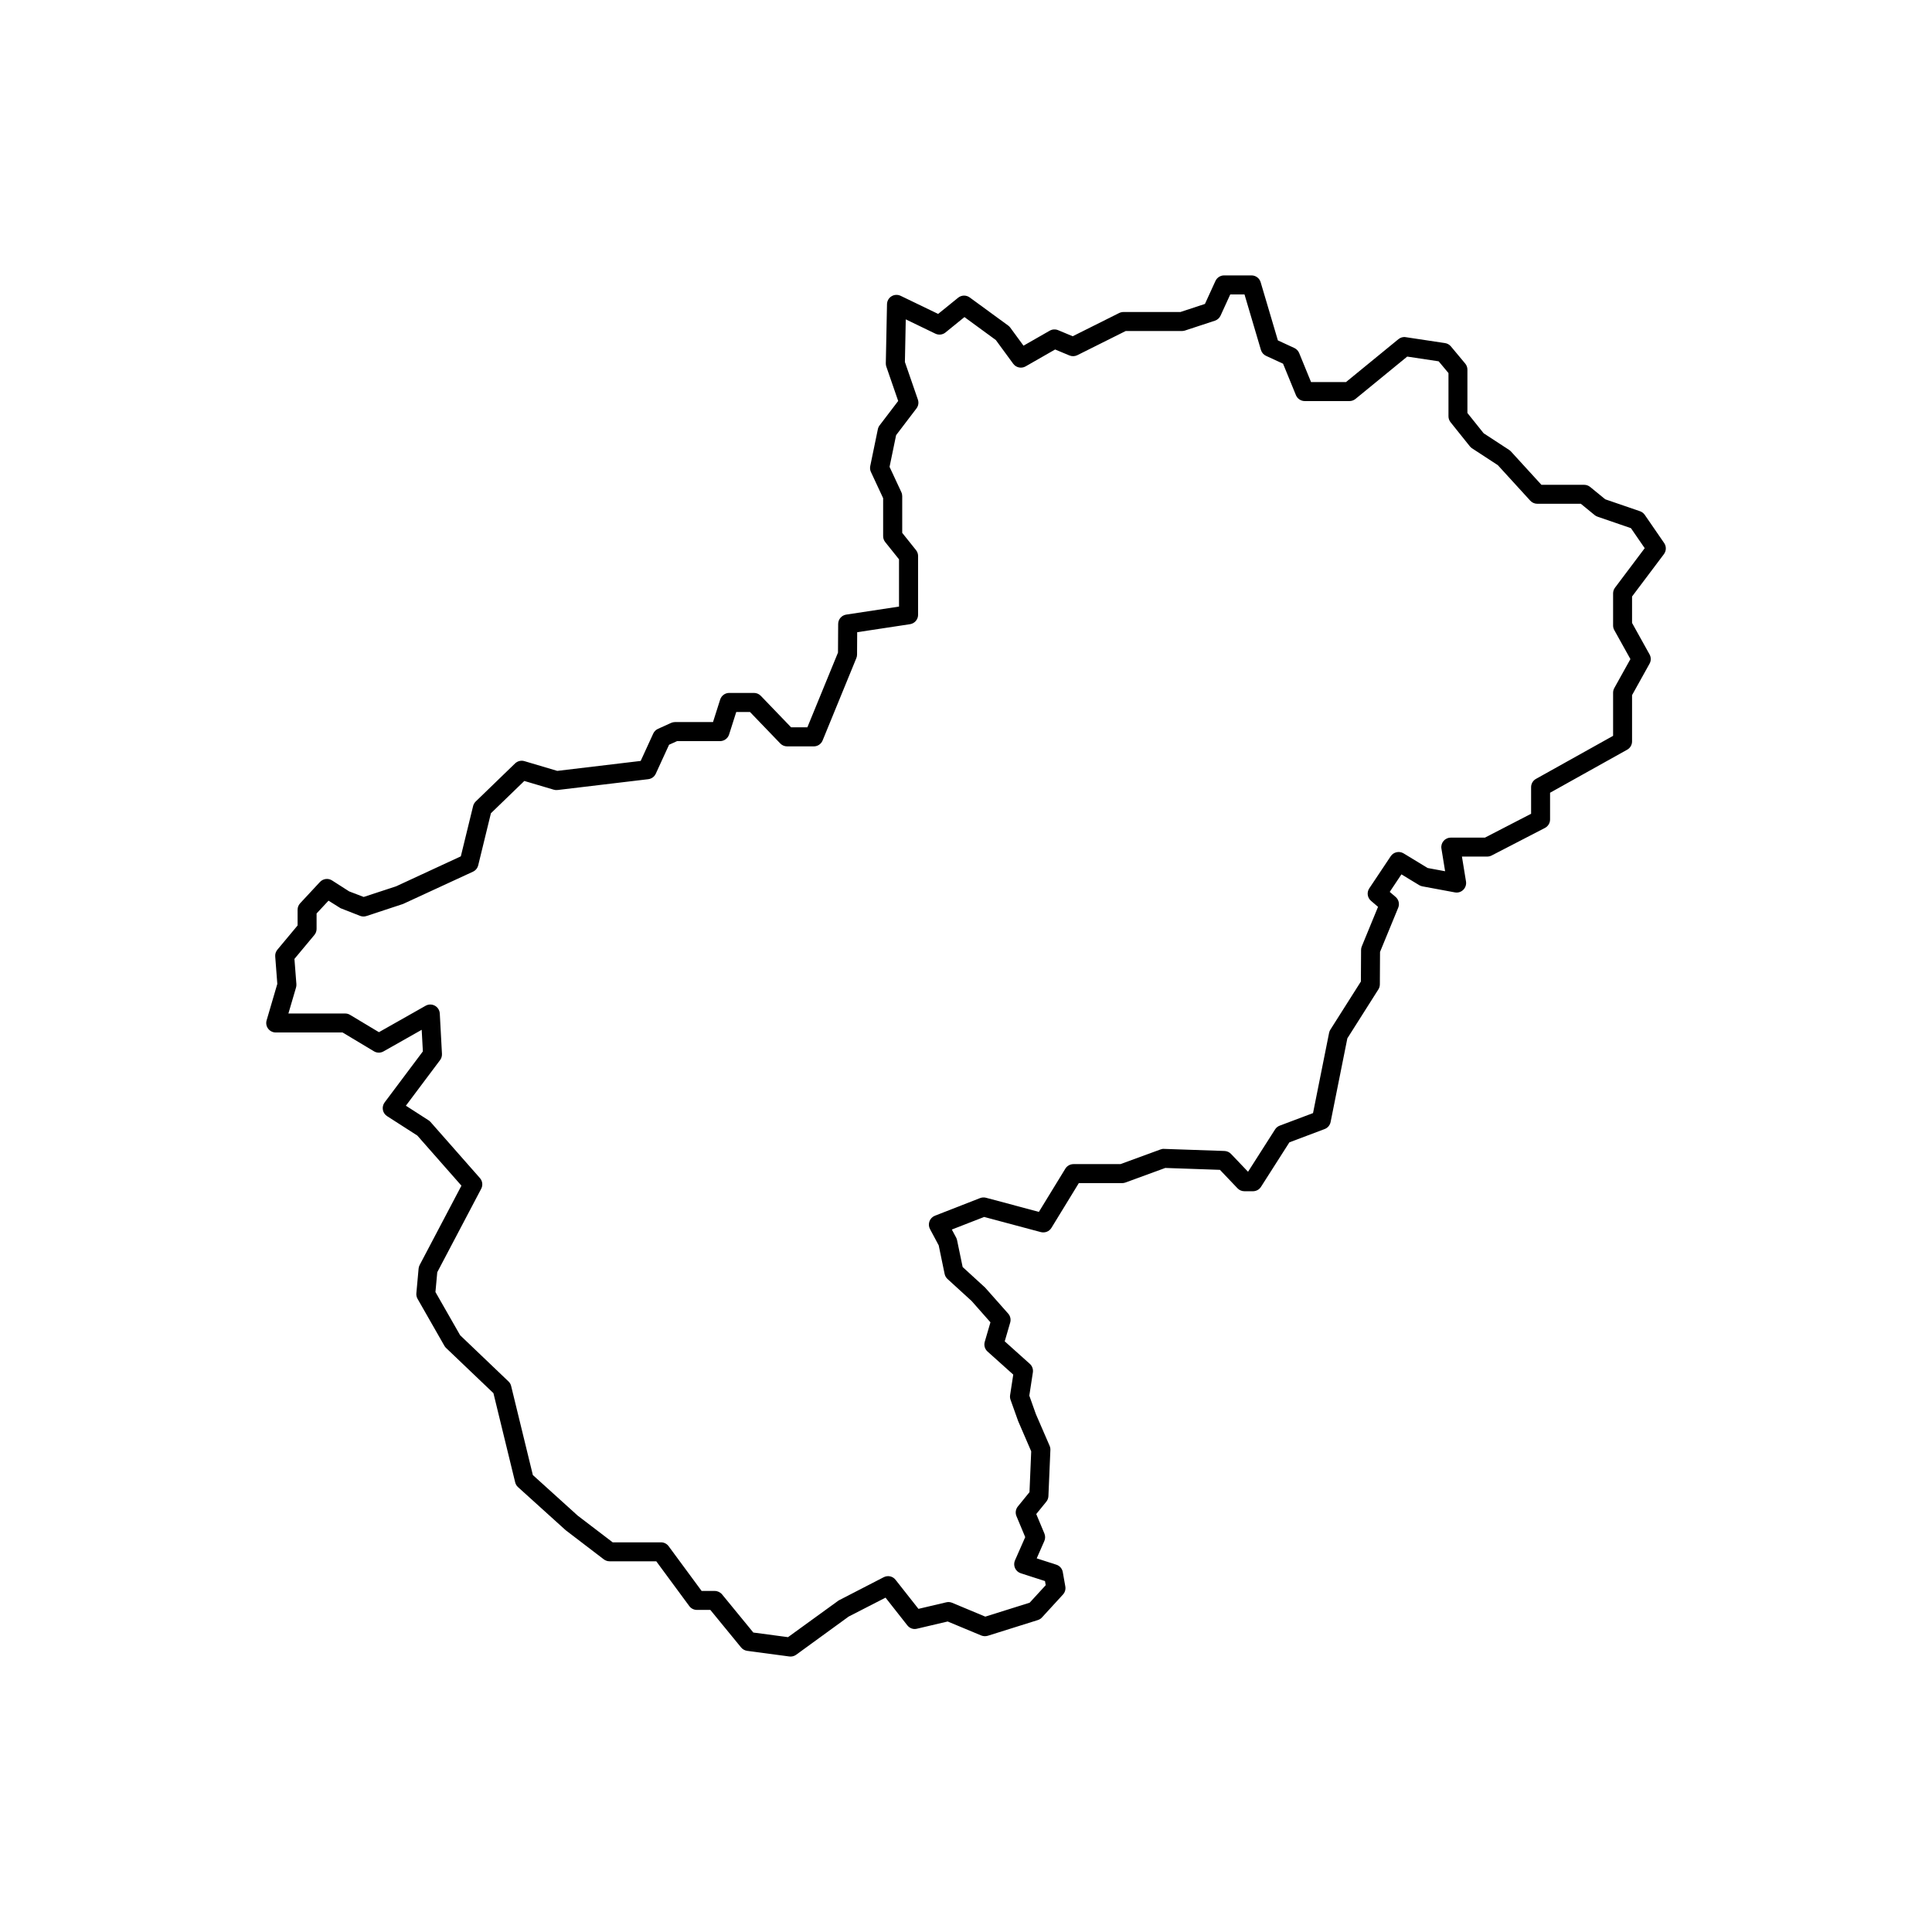 <?xml version="1.0" encoding="UTF-8"?>
<!-- Uploaded to: SVG Find, www.svgrepo.com, Generator: SVG Find Mixer Tools -->
<svg fill="#000000" width="800px" height="800px" version="1.1" viewBox="144 144 512 512" xmlns="http://www.w3.org/2000/svg">
 <path d="m584.96 290.85c0.645-0.867 0.672-2.047 0.059-2.938l-5.144-7.477c-0.309-0.441-0.746-0.781-1.258-0.953l-9.211-3.164-3.996-3.269c-0.449-0.367-1.012-0.57-1.594-0.57h-11.324l-8.066-8.828c-0.141-0.156-0.309-0.297-0.484-0.414l-6.762-4.418-4.301-5.371v-11.488c0-0.59-0.207-1.16-0.586-1.613l-3.793-4.551c-0.395-0.473-0.945-0.785-1.562-0.875l-10.387-1.566c-0.715-0.133-1.422 0.09-1.969 0.539l-13.879 11.355h-9.266l-3.148-7.688c-0.242-0.59-0.699-1.066-1.273-1.336l-4.367-2.016-4.566-15.418c-0.312-1.074-1.301-1.805-2.414-1.805h-7.273c-0.984 0-1.879 0.574-2.293 1.473l-2.785 6.086-6.5 2.141h-15.105c-0.387 0-0.777 0.098-1.129 0.266l-12.309 6.156-3.871-1.613c-0.715-0.297-1.547-0.246-2.215 0.137l-6.953 3.977-3.512-4.793c-0.152-0.207-0.336-0.387-0.543-0.539l-10.203-7.453c-0.922-0.676-2.188-0.645-3.074 0.082l-5.289 4.285-9.941-4.797c-0.781-0.371-1.688-0.332-2.414 0.121-0.73 0.449-1.18 1.234-1.199 2.098l-0.316 15.676c-0.004 0.297 0.039 0.59 0.137 0.871l3.144 9.105-4.922 6.457c-0.23 0.301-0.387 0.645-0.465 1.012l-2.019 9.773c-0.109 0.527-0.051 1.082 0.18 1.57l3.238 6.949v10.066c0 0.57 0.195 1.129 0.551 1.57l3.656 4.57v12.52l-13.984 2.125c-1.223 0.188-2.133 1.234-2.141 2.473l-0.047 7.594-8.117 19.805h-4.312l-8.027-8.344c-0.473-0.492-1.133-0.77-1.812-0.77h-6.555c-1.098 0-2.066 0.711-2.402 1.758l-1.895 5.961-10.078 0.004c-0.359 0-0.715 0.082-1.043 0.227l-3.477 1.578c-0.551 0.25-0.992 0.695-1.246 1.246l-3.324 7.25-22.105 2.637-8.711-2.586c-0.867-0.258-1.809-0.023-2.469 0.605l-10.43 10.09c-0.336 0.328-0.586 0.75-0.695 1.215l-3.254 13.324-17.156 7.945-8.586 2.816-3.848-1.473-4.535-2.902c-1.02-0.66-2.367-0.484-3.203 0.402l-5.254 5.648c-0.434 0.469-0.676 1.082-0.676 1.719v4.16l-5.352 6.418c-0.422 0.508-0.629 1.152-0.578 1.805l0.555 7.262-2.832 9.652c-0.227 0.754-0.082 1.582 0.398 2.215 0.48 0.637 1.223 1.008 2.016 1.008h17.707l8.312 4.984c0.777 0.473 1.75 0.48 2.535 0.035l10.125-5.727 0.312 5.723-10.137 13.523c-0.418 0.559-0.586 1.27-0.465 1.961s0.527 1.293 1.117 1.672l8.016 5.148 11.688 13.281-11.07 21.027c-0.152 0.293-0.25 0.609-0.281 0.945l-0.594 6.535c-0.047 0.516 0.066 1.027 0.316 1.477l7.125 12.473c0.121 0.211 0.277 0.402 0.453 0.57l12.531 11.961 5.762 23.625c0.117 0.492 0.379 0.938 0.754 1.273l12.629 11.418 10.098 7.719c0.438 0.332 0.977 0.52 1.531 0.52h12.379l8.746 11.863c0.473 0.645 1.223 1.023 2.023 1.023h3.562l8.148 9.945c0.402 0.492 0.984 0.812 1.613 0.902l11.176 1.492c0.109 0.016 0.223 0.02 0.332 0.02 0.523 0 1.047-0.168 1.477-0.48l13.91-10.117 9.773-5.012 5.777 7.34c0.605 0.77 1.586 1.145 2.555 0.891l8.133-1.914 8.898 3.707c0.543 0.223 1.152 0.246 1.723 0.082l13.281-4.168c0.422-0.133 0.805-0.379 1.102-0.707l5.551-6.055c0.527-0.574 0.762-1.367 0.625-2.141l-0.672-3.809c-0.16-0.926-0.816-1.676-1.715-1.965l-5.195-1.672 2.019-4.594c0.277-0.629 0.281-1.352 0.02-1.984l-2.16-5.168 2.66-3.269c0.344-0.422 0.539-0.941 0.562-1.48l0.523-12.238c0.016-0.379-0.055-0.754-0.207-1.109l-3.641-8.398-1.738-4.887 0.945-6.16c0.125-0.84-0.172-1.691-0.805-2.258l-6.656-5.969 1.449-4.977c0.242-0.828 0.039-1.723-0.527-2.371l-6.109-6.891-5.965-5.461-1.477-7.113c-0.051-0.238-0.125-0.465-0.242-0.676l-1.145-2.141 8.555-3.336 15.039 4.016c1.094 0.266 2.211-0.16 2.801-1.125l7.254-11.855h11.48c0.297 0 0.59-0.055 0.867-0.152l10.57-3.871 14.484 0.504 4.656 4.887c0.48 0.504 1.137 0.781 1.824 0.781h2.273c0.863 0 1.664-0.438 2.125-1.164l7.527-11.793 9.344-3.523c0.812-0.309 1.406-1.008 1.578-1.863l4.438-22.172 8.219-12.969c0.258-0.398 0.387-0.863 0.395-1.336l0.047-8.602 4.816-11.707c0.414-1.008 0.133-2.168-0.695-2.871l-1.551-1.328 3.102-4.648 4.711 2.863c0.262 0.156 0.551 0.266 0.848 0.316l8.602 1.598c0.852 0.152 1.633-0.102 2.223-0.676 0.586-0.574 0.855-1.395 0.727-2.207l-1.078-6.609h6.715c0.402 0 0.797-0.102 1.152-0.281l14.121-7.301c0.836-0.434 1.367-1.301 1.367-2.238v-7.094l20.441-11.41c0.797-0.441 1.289-1.285 1.289-2.203v-12.254l4.641-8.344c0.422-0.762 0.418-1.688-0.004-2.449l-4.637-8.34v-7.008zm-12.969 8.895c-0.324 0.434-0.504 0.961-0.504 1.512v8.504c0 0.43 0.105 0.852 0.316 1.223l4.273 7.684-4.277 7.688c-0.207 0.371-0.312 0.797-0.312 1.223v11.426l-20.441 11.41c-0.797 0.441-1.289 1.285-1.289 2.203v7.039l-12.219 6.316h-9.062c-0.734 0-1.441 0.324-1.918 0.887-0.48 0.562-0.691 1.309-0.562 2.035l0.973 5.992-4.621-0.855-6.383-3.879c-1.148-0.695-2.656-0.367-3.406 0.754l-5.684 8.516c-0.711 1.059-0.516 2.481 0.457 3.309l1.863 1.594-4.309 10.48c-0.121 0.301-0.188 0.621-0.188 0.945l-0.047 8.363-8.082 12.75c-0.168 0.262-0.289 0.551-0.344 0.855l-4.258 21.266-8.828 3.324c-0.508 0.191-0.941 0.539-1.234 1.004l-7.16 11.219-4.508-4.731c-0.457-0.48-1.078-0.754-1.738-0.781l-16.008-0.551c-0.312-0.039-0.645 0.039-0.953 0.152l-10.609 3.883h-12.449c-0.875 0-1.691 0.457-2.152 1.203l-7.012 11.453-14.02-3.742c-0.52-0.133-1.062-0.105-1.566 0.09l-11.965 4.672c-0.672 0.262-1.195 0.797-1.445 1.473-0.25 0.68-0.203 1.426 0.137 2.062l2.309 4.316 1.566 7.559c0.105 0.52 0.371 0.988 0.762 1.352l6.379 5.82 5.004 5.664-1.508 5.164c-0.273 0.934 0.02 1.934 0.734 2.578l6.82 6.117-0.836 5.441c-0.066 0.414-0.023 0.836 0.117 1.23l2.012 5.637 3.465 8.027-0.457 10.82-3.082 3.793c-0.586 0.719-0.73 1.703-0.371 2.559l2.324 5.562-2.715 6.168c-0.289 0.648-0.281 1.395 0.012 2.047 0.297 0.648 0.848 1.148 1.527 1.367l6.414 2.062 0.191 1.094-4.258 4.644-11.754 3.688-8.801-3.672c-0.488-0.203-1.039-0.242-1.547-0.121l-7.367 1.734-6.07-7.707c-0.742-0.953-2.047-1.234-3.129-0.684l-11.945 6.16-13.422 9.73-9.191-1.223-8.277-10.098c-0.48-0.578-1.195-0.922-1.949-0.922h-3.477l-8.746-11.863c-0.473-0.645-1.223-1.023-2.023-1.023h-12.801l-9.262-7.07-11.895-10.762-5.754-23.594c-0.109-0.469-0.359-0.898-0.711-1.223l-12.797-12.219-6.551-11.461 0.48-5.246 11.645-22.121c0.488-0.922 0.352-2.051-0.336-2.832l-13.07-14.844c-0.152-0.176-0.328-0.328-0.523-0.457l-6.031-3.879 9.062-12.086c0.352-0.473 0.527-1.059 0.5-1.648l-0.578-10.703c-0.051-0.871-0.539-1.652-1.305-2.07-0.766-0.418-1.691-0.414-2.449 0.016l-12.375 7.004-7.656-4.59c-0.387-0.238-0.836-0.359-1.293-0.359h-15.039l2.016-6.867c0.09-0.293 0.117-0.594 0.102-0.902l-0.52-6.699 5.285-6.34c0.379-0.453 0.586-1.023 0.586-1.613v-4.086l3.16-3.394 3.195 2 5.144 2.019c0.543 0.215 1.152 0.238 1.703 0.055l9.707-3.199 18.535-8.555c0.695-0.324 1.203-0.945 1.387-1.691l3.367-13.793 8.852-8.559 7.801 2.312c0.328 0.102 0.684 0.125 1.02 0.086l24.027-2.867c0.871-0.105 1.621-0.656 1.988-1.449l3.523-7.68 2.125-0.961h11.383c1.098 0 2.066-0.711 2.402-1.758l1.895-5.961h3.641l8.027 8.344c0.473 0.492 1.133 0.77 1.812 0.77h7.074c1.023 0 1.945-0.621 2.332-1.566l8.941-21.82c0.121-0.297 0.188-0.613 0.188-0.941l0.035-5.93 14-2.125c1.23-0.188 2.141-1.246 2.141-2.488v-15.574c0-0.57-0.195-1.129-0.551-1.57l-3.656-4.57v-9.738c0-0.367-0.082-0.734-0.238-1.062l-3.117-6.695 1.738-8.398 5.391-7.078c0.516-0.672 0.656-1.551 0.379-2.348l-3.441-9.957 0.227-11.305 7.844 3.789c0.875 0.422 1.926 0.309 2.684-0.312l5.023-4.082 8.316 6.082 4.609 6.289c0.762 1.039 2.188 1.328 3.281 0.699l7.828-4.481 3.789 1.582c0.68 0.281 1.445 0.258 2.098-0.074l12.812-6.402h14.914c0.266 0 0.527-0.047 0.785-0.125l7.934-2.609c0.664-0.215 1.211-0.707 1.508-1.344l2.57-5.617h3.777l4.352 14.707c0.207 0.699 0.707 1.27 1.359 1.57l4.504 2.074 3.414 8.34c0.387 0.945 1.309 1.566 2.332 1.566h11.859c0.578 0 1.148-0.203 1.594-0.57l13.707-11.219 8.332 1.254 2.602 3.113v11.461c0 0.57 0.195 1.129 0.551 1.57l5.109 6.379c0.168 0.207 0.367 0.387 0.59 0.535l6.832 4.465 8.594 9.41c0.48 0.523 1.152 0.82 1.859 0.82h11.539l3.652 2.988c0.23 0.191 0.492 0.332 0.777 0.434l8.852 3.043 3.648 5.305z"/>
</svg>